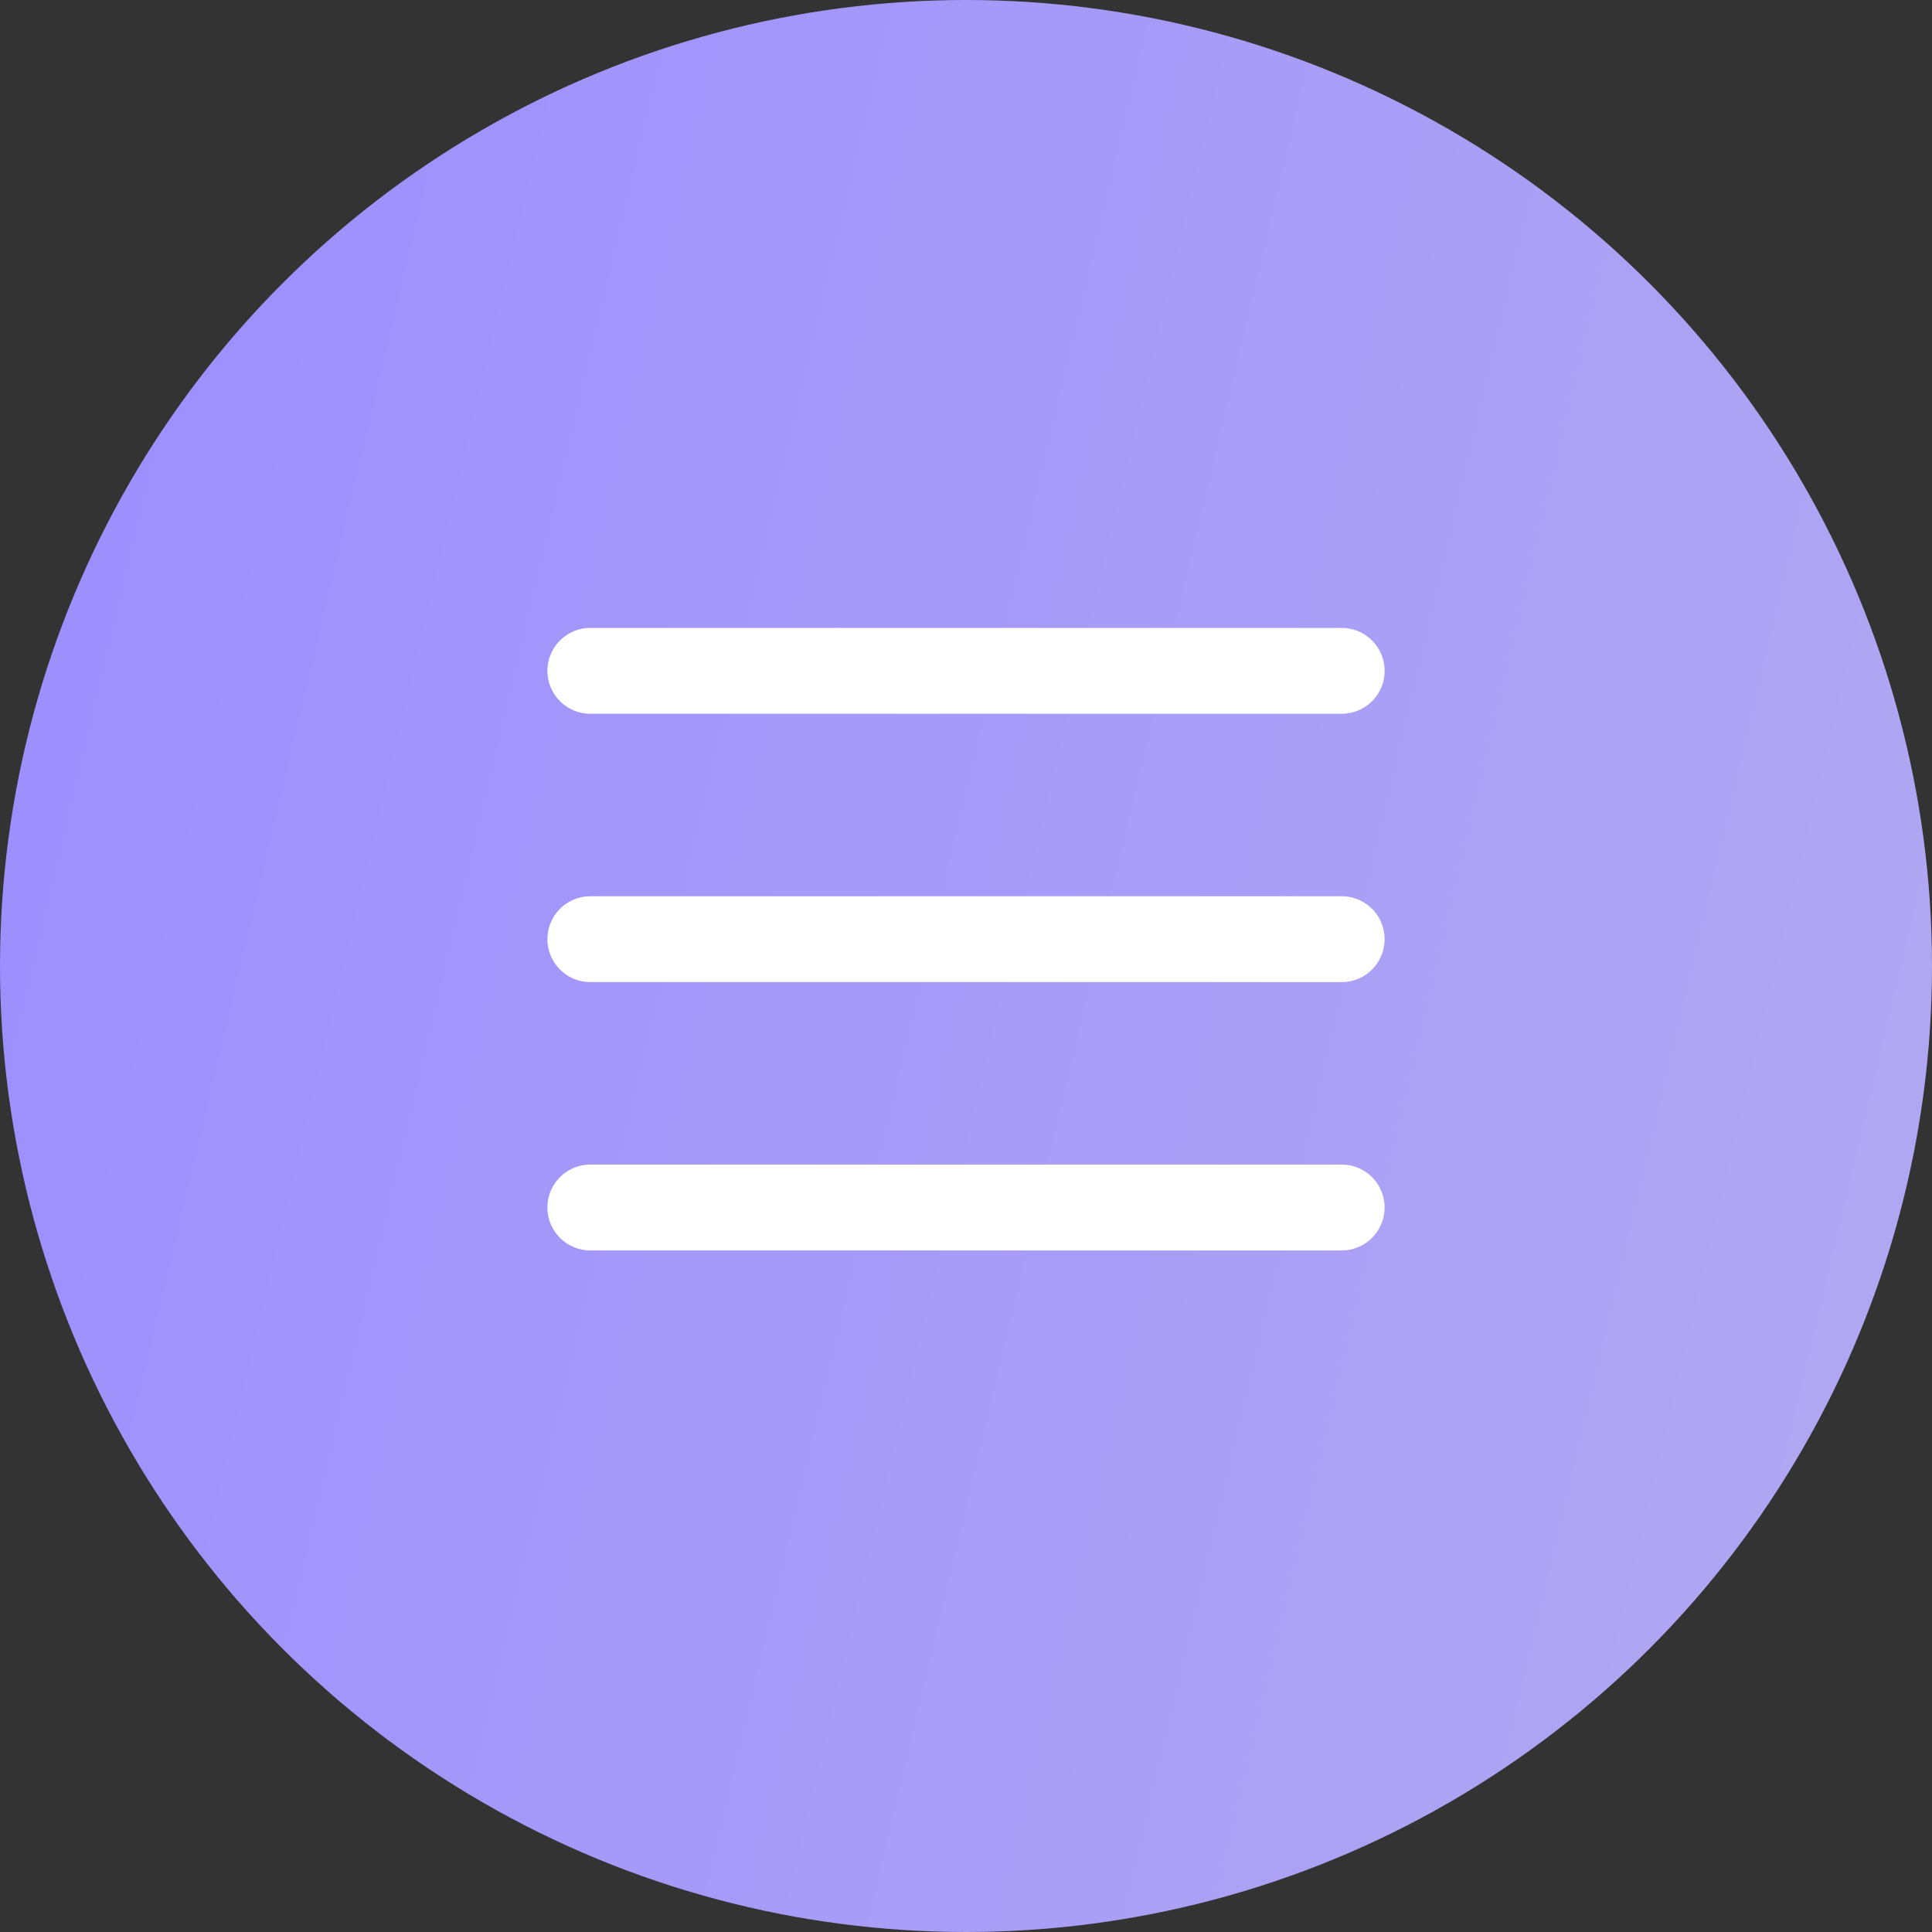 <?xml version="1.0" encoding="UTF-8"?> <svg xmlns="http://www.w3.org/2000/svg" width="36" height="36" viewBox="0 0 36 36" fill="none"><rect x="0" y="0" width="36" height="36" fill="#333333" stroke="none"/> <g clip-path="url(#clip0_1513_4830)"> <circle cx="18" cy="18" r="18" fill="url(#paint0_linear_1513_4830)"></circle> <path d="M11 17.5H25" stroke="white" stroke-width="1.6" stroke-linecap="round"></path> <path d="M11 22.5H25" stroke="white" stroke-width="1.6" stroke-linecap="round"></path> <path d="M11 12.5H25" stroke="white" stroke-width="1.6" stroke-linecap="round"></path> </g> <defs> <linearGradient id="paint0_linear_1513_4830" x1="0" y1="0" x2="42.159" y2="9.978" gradientUnits="userSpaceOnUse"> <stop stop-color="#9B8DFF"></stop> <stop offset="1" stop-color="#B2A9F1"></stop> </linearGradient> <clipPath id="clip0_1513_4830"> <rect width="36" height="36" fill="white"></rect> </clipPath> </defs> </svg> 